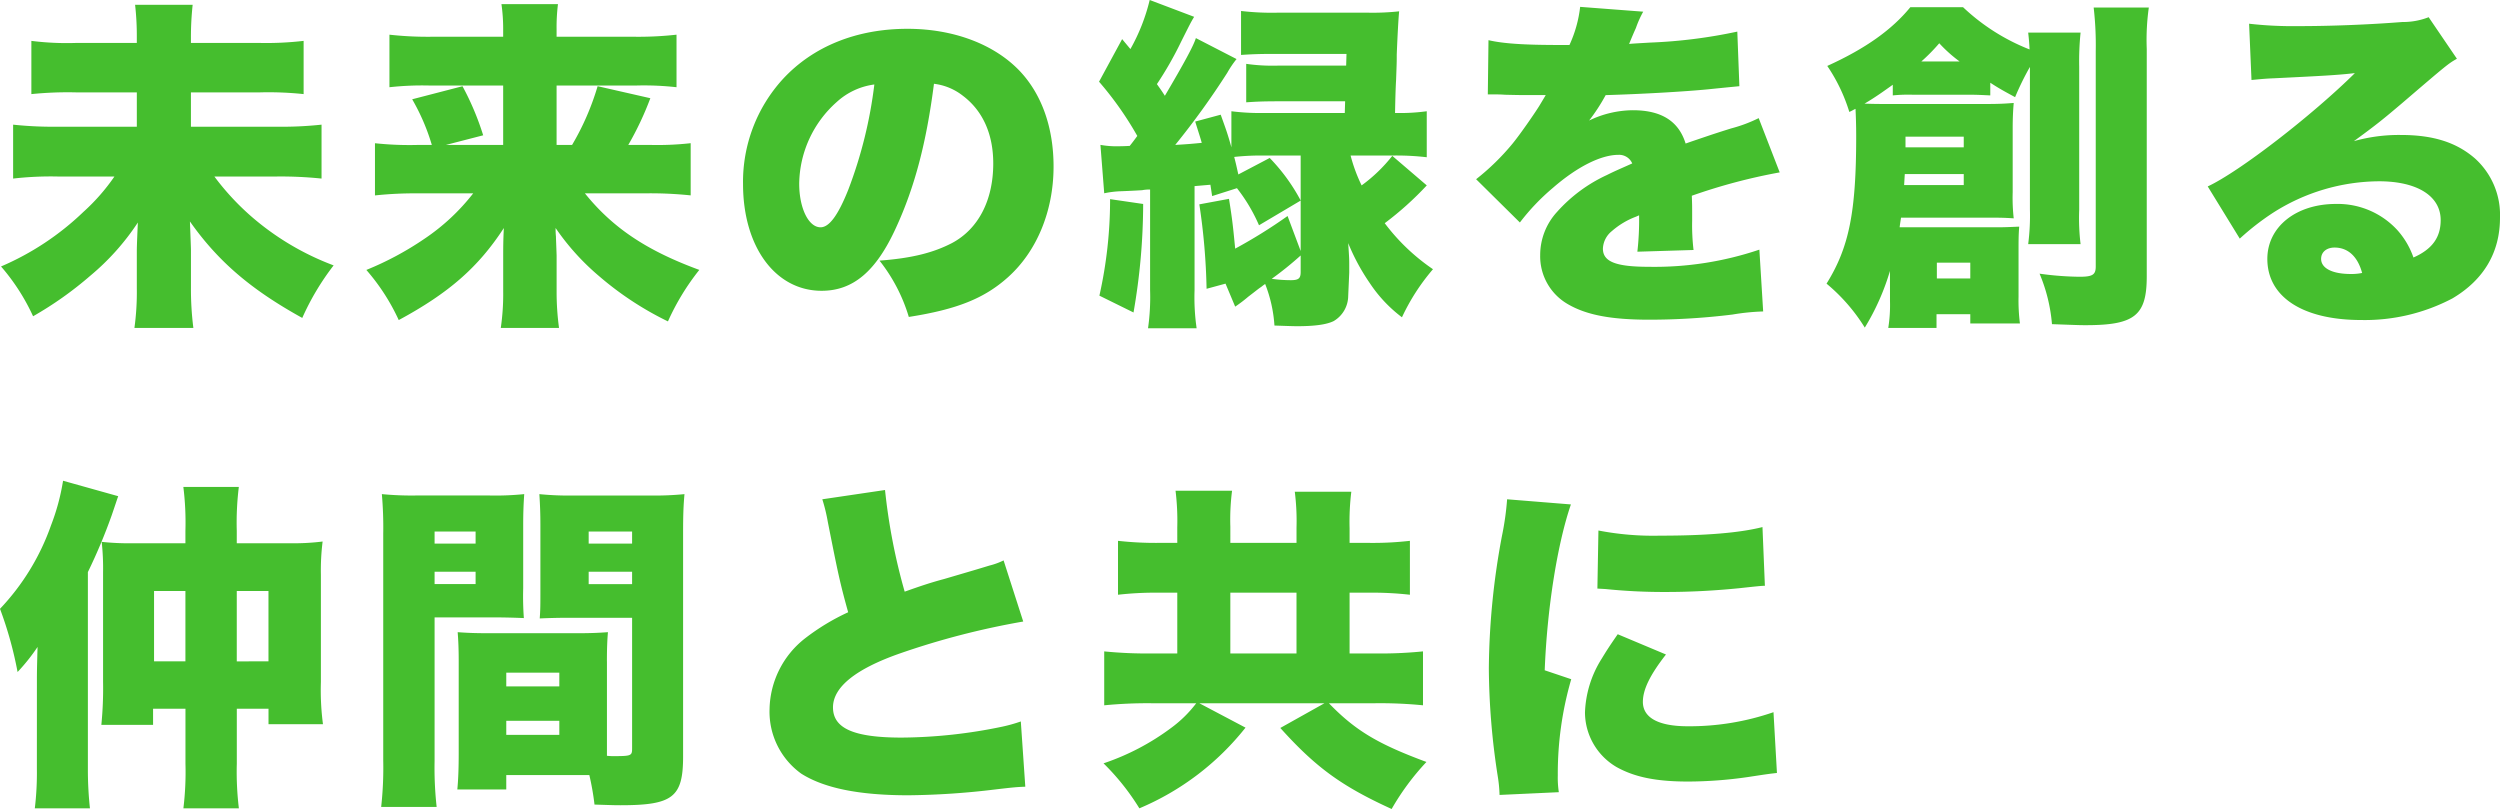 <svg xmlns="http://www.w3.org/2000/svg" width="377" height="122" viewBox="0 0 377 122">
  <path id="パス_40238" data-name="パス 40238" d="M29.52-38.4v-.829a45.421,45.421,0,0,1,.26-4.919H21.1a41.611,41.611,0,0,1,.26,4.868v.88H12.214a42.843,42.843,0,0,1-6.756-.311v8.026a54.386,54.386,0,0,1,6.808-.259h9.095v5.178H9.407a57.524,57.524,0,0,1-6.7-.311v8.13a49.63,49.63,0,0,1,6.756-.311h8.523a30.245,30.245,0,0,1-4.677,5.334A41.517,41.517,0,0,1,.884-4.693,31.364,31.364,0,0,1,5.717,2.816a53.894,53.894,0,0,0,8.627-6.11,36.628,36.628,0,0,0,7.172-8.026c-.052,1.243-.156,3.366-.156,4.35v5.593A39.74,39.74,0,0,1,21,4.576h8.887a46.829,46.829,0,0,1-.364-6.059v-5.7c0-.259-.052-1.657-.156-4.3,4.262,6.059,9.251,10.3,16.943,14.551a38.572,38.572,0,0,1,4.729-7.923A40.7,40.7,0,0,1,38.667-12.2a38.488,38.488,0,0,1-5.613-6.059h9.407a59.781,59.781,0,0,1,6.756.311v-8.13a56.678,56.678,0,0,1-6.756.311H29.52v-5.178H39.914a50.61,50.61,0,0,1,6.6.259v-8.026a48.484,48.484,0,0,1-6.7.311ZM84.662-23.024v-8.958H96.771a44.2,44.2,0,0,1,5.977.259v-7.923a52.255,52.255,0,0,1-6.548.311H84.662v-1.139a28.083,28.083,0,0,1,.208-3.78H76.346a26.025,26.025,0,0,1,.26,3.677v1.243H65.9a52.689,52.689,0,0,1-6.444-.311v7.923a45.633,45.633,0,0,1,5.977-.259H76.606v8.958H67.979l5.613-1.45a41.461,41.461,0,0,0-3.118-7.4l-7.588,1.968a31.675,31.675,0,0,1,2.962,6.887H63.717a48.839,48.839,0,0,1-6.444-.259v7.871a56.432,56.432,0,0,1,6.548-.311h8.263a31.651,31.651,0,0,1-7.328,6.835,46.6,46.6,0,0,1-8.783,4.712,31.419,31.419,0,0,1,4.885,7.56C68.447-.705,72.864-4.589,76.71-10.492c-.1,1.812-.1,3.159-.1,4.3v5.23a35.385,35.385,0,0,1-.364,5.541h8.783a40.737,40.737,0,0,1-.364-5.541V-6.35c-.052-1.605-.1-2.589-.1-2.848a11.221,11.221,0,0,1-.052-1.295,36.343,36.343,0,0,0,6.548,7.25,48.046,48.046,0,0,0,10.394,6.835,36.065,36.065,0,0,1,4.729-7.767c-7.9-2.9-13.045-6.317-17.254-11.548h9.3a58.411,58.411,0,0,1,6.652.311v-7.871a44.8,44.8,0,0,1-6.237.259h-3.17A46.891,46.891,0,0,0,98.8-30.066l-7.952-1.812A39.134,39.134,0,0,1,87-23.024Zm56.909-9.217a8.727,8.727,0,0,1,4.366,1.812c3.014,2.278,4.573,5.8,4.573,10.2,0,5.541-2.235,9.89-6.237,12.014-2.806,1.45-6.029,2.278-10.914,2.641a25.41,25.41,0,0,1,4.418,8.492c7.276-1.139,11.382-2.8,14.916-5.955,4.366-3.884,6.912-9.994,6.912-16.726,0-5.851-1.767-10.874-5.093-14.4-3.846-4.039-9.979-6.369-16.943-6.369-7.64,0-14.24,2.641-18.814,7.612a22.972,22.972,0,0,0-5.977,15.794c0,9.476,4.885,16.1,11.849,16.1,4.729,0,8.211-2.9,11.226-9.528C138.66-16.654,140.427-23.334,141.57-32.241Zm-8.991.1a66.938,66.938,0,0,1-3.9,15.794c-1.559,3.935-2.91,5.748-4.21,5.748-1.819,0-3.222-2.9-3.222-6.576A16.728,16.728,0,0,1,126.914-29.5,10.407,10.407,0,0,1,132.579-32.137Zm64.289,10.719v14.4L194.893-12.3a76.84,76.84,0,0,1-7.9,4.919c-.312-3.211-.416-4.3-.935-7.508l-4.47.829A96.69,96.69,0,0,1,182.68-1.327l2.858-.777,1.455,3.469a20.988,20.988,0,0,0,1.975-1.5c1.091-.829,1.715-1.346,1.923-1.45a6.49,6.49,0,0,1,.624-.466,20.819,20.819,0,0,1,1.4,6.266c1.507.052,2.7.1,3.43.1,2.7,0,4.47-.259,5.509-.777a4.438,4.438,0,0,0,2.183-3.78l.156-3.521V-4.848c0-.984,0-1.036-.156-3.366a31.575,31.575,0,0,0,3.274,6.059,20.856,20.856,0,0,0,4.833,5.126,31.681,31.681,0,0,1,4.677-7.25,30.6,30.6,0,0,1-7.276-6.939,47.987,47.987,0,0,0,6.34-5.7l-5.2-4.453a23.366,23.366,0,0,1-4.625,4.453,24,24,0,0,1-1.663-4.505h6.444a39.554,39.554,0,0,1,5.041.259V-28.1a29.51,29.51,0,0,1-4.781.259c.052-2.8.1-3.987.156-4.971.1-2.693.1-2.693.1-3.832.1-2.589.26-5.593.364-6.525a36.517,36.517,0,0,1-4.625.207H193.334a39.465,39.465,0,0,1-5.457-.259v6.628c1.559-.1,2.6-.155,5.093-.155h10.81l-.052,1.761H193.646a28.151,28.151,0,0,1-4.989-.259v5.8c1.455-.1,2.443-.155,4.989-.155h9.927l-.052,1.761H191.463a34.438,34.438,0,0,1-5.041-.259v5.437c-.572-2.071-.832-2.744-1.611-4.919l-3.846,1.036c.624,2.02.78,2.434.987,3.211-1.611.155-2.183.207-4,.311A118.713,118.713,0,0,0,185.8-33.9a15.058,15.058,0,0,1,1.4-2.071l-6.133-3.159c-.364,1.191-1.871,3.935-4.677,8.7-.468-.725-.468-.725-1.2-1.761a52.559,52.559,0,0,0,3.638-6.369c1.455-2.9,1.455-2.9,1.975-3.78l-6.7-2.537a28.658,28.658,0,0,1-2.91,7.4l-1.247-1.5-3.482,6.421a50.119,50.119,0,0,1,5.769,8.182c-.572.777-.728.984-1.143,1.5-.987.052-1.4.052-1.611.052a13.453,13.453,0,0,1-2.806-.207l.572,7.3a14.205,14.205,0,0,1,2.6-.311q1.949-.078,3.118-.155a5.792,5.792,0,0,1,1.2-.1V-1.12a33.357,33.357,0,0,1-.312,5.748h7.328a32.646,32.646,0,0,1-.312-5.748V-16.81c1.143-.1,1.143-.1,2.391-.207l.26,1.709,3.742-1.191a25.271,25.271,0,0,1,3.326,5.593l6.289-3.728a28.091,28.091,0,0,0-4.677-6.421l-4.729,2.486c-.26-1.139-.312-1.45-.624-2.641a36.519,36.519,0,0,1,4.625-.207Zm0,17.554c0,.984-.312,1.243-1.507,1.243a20.556,20.556,0,0,1-2.858-.207,50,50,0,0,0,4.366-3.521Zm-28.74-10.978A66.091,66.091,0,0,1,166.517-.291l5.145,2.537a95.842,95.842,0,0,0,1.455-16.363Zm56.961-15.794h.78c.728,0,1.091,0,1.819.052,2.235.052,2.235.052,4.47.052h1.663c-.208.362-.208.362-.987,1.657-.78,1.243-2.858,4.246-4,5.644a35.624,35.624,0,0,1-5.509,5.385l6.6,6.525a32.944,32.944,0,0,1,4.989-5.23c3.638-3.159,7.224-4.971,9.875-4.971a2.148,2.148,0,0,1,2.079,1.295c-2.079.932-2.6,1.139-3.846,1.761a22.886,22.886,0,0,0-7.484,5.541A9.613,9.613,0,0,0,232.988-6.4,8.319,8.319,0,0,0,237.094.952c2.806,1.657,6.5,2.382,12.369,2.382a102.937,102.937,0,0,0,12.525-.777,33.689,33.689,0,0,1,4.625-.466l-.572-9.321a49.385,49.385,0,0,1-16.631,2.589c-5.041,0-6.964-.777-6.964-2.744a3.569,3.569,0,0,1,1.351-2.641,11.8,11.8,0,0,1,3.638-2.175l.468-.207a42.353,42.353,0,0,1-.26,5.489l8.471-.259a32.019,32.019,0,0,1-.208-4.453c0-2.278,0-2.33-.052-3.728a86.209,86.209,0,0,1,13.253-3.521l-3.17-8.182a21.84,21.84,0,0,1-4.158,1.553c-1.663.518-3.066.984-3.222,1.036-2.754.932-2.754.932-3.638,1.243-1.039-3.366-3.638-5.023-7.952-5.023a15.382,15.382,0,0,0-6.6,1.553,28.043,28.043,0,0,0,2.495-3.832c5.3-.155,11.8-.518,15.487-.88q2.261-.233,4.677-.466l-.312-8.233a76.437,76.437,0,0,1-13.149,1.657c-2.651.155-2.651.155-3.17.207.052-.1.364-.932,1.039-2.434a15.024,15.024,0,0,1,1.091-2.434l-9.511-.725a18.686,18.686,0,0,1-1.611,5.748H235.95c-5.405,0-8.523-.207-10.758-.725ZM285.739.537a21.844,21.844,0,0,1-.26,4.039h7.276V2.505h5.093V3.9h7.484a27.789,27.789,0,0,1-.208-4.039V-7.023c0-1.5,0-2.486.1-3.677-1.247.052-2.079.1-3.482.1H287.194c.052-.466.1-.725.208-1.45h13.617c1.2,0,1.871,0,3.378.1a27.926,27.926,0,0,1-.156-3.935v-9.58c0-1.553.052-2.693.156-3.884-1.3.1-2.131.155-4.21.155h-14.6c-1.767,0-1.975,0-3.69-.052,1.663-.984,2.806-1.812,4.262-2.848v1.605a23.327,23.327,0,0,1,3.066-.1H297.9c1.091,0,1.871.052,2.962.1V-32.4c1.351.88,2.027,1.243,3.742,2.175a41.722,41.722,0,0,1,2.235-4.557v21.49a33.756,33.756,0,0,1-.26,5.23h7.9a32.62,32.62,0,0,1-.208-5.178V-34.83a42.3,42.3,0,0,1,.208-5.126h-7.9c.1.932.156,1.45.208,2.537a31.18,31.18,0,0,1-10.03-6.369h-7.952c-2.754,3.366-6.7,6.214-12.525,8.855a25.763,25.763,0,0,1,3.326,6.939c.468-.207.572-.311.935-.466.052,1.191.1,2.382.1,4.143,0,11.5-1.091,16.778-4.47,22.215a27.221,27.221,0,0,1,5.769,6.628,35.781,35.781,0,0,0,3.794-8.544Zm2.339-23.2v-1.605h8.783v1.605Zm8.783,4.039v1.657H287.87c.052-.777.052-.932.1-1.657Zm-6.393-16.985a27.439,27.439,0,0,0,2.7-2.744,21.239,21.239,0,0,0,3.066,2.744Zm2.339,30.345h5.041V-2.88h-5.041Zm23.647-38.475a49.841,49.841,0,0,1,.312,6.576V-4.693c0,1.243-.468,1.553-2.443,1.553a46.988,46.988,0,0,1-6.029-.466,24.794,24.794,0,0,1,1.871,7.612c4.21.155,4.262.155,5.093.155,7.38,0,9.2-1.45,9.2-7.353v-34.28a34.79,34.79,0,0,1,.312-6.266Zm23.8,10.926c1.039-.1,2.027-.207,3.43-.259,7.328-.362,9.407-.466,12.161-.777-6.444,6.369-17.41,14.862-22.192,17.088l4.833,7.871a38.627,38.627,0,0,1,4.989-3.884,29.965,29.965,0,0,1,16.007-4.764c5.769,0,9.3,2.227,9.3,5.851,0,2.641-1.3,4.4-4.106,5.644a12.171,12.171,0,0,0-2.391-4.091,12.211,12.211,0,0,0-9.3-3.987c-6.029,0-10.342,3.469-10.342,8.285,0,5.748,5.353,9.217,14.136,9.217A28.332,28.332,0,0,0,370.556.123c4.729-2.8,7.172-6.939,7.172-12.169A11.475,11.475,0,0,0,373.934-21c-2.754-2.382-6.237-3.521-11.122-3.521a24.949,24.949,0,0,0-7.12.932c3.482-2.537,4.418-3.314,7.172-5.644,7.016-6.007,7.016-6.007,8.367-6.784l-4.262-6.266a10.509,10.509,0,0,1-3.95.725c-5.249.414-11.018.621-15.643.621a58.37,58.37,0,0,1-7.484-.362Zm16.683,29.1a7.915,7.915,0,0,1-1.715.155c-2.806,0-4.47-.88-4.47-2.278,0-1.036.832-1.709,2.027-1.709C354.809-7.541,356.264-6.194,356.939-3.709ZM28.689,37.044H21a38.92,38.92,0,0,1-4.937-.207,36.646,36.646,0,0,1,.208,4.609V57.913a55.805,55.805,0,0,1-.26,6.525h7.8V62h4.885v8.285a45.22,45.22,0,0,1-.312,6.732h8.367a45.638,45.638,0,0,1-.312-6.732V62h4.781v2.33h8.211a39.529,39.529,0,0,1-.312-6.369V41.808a34.932,34.932,0,0,1,.26-5.023,34.322,34.322,0,0,1-4.885.259H36.432V35.18a44.081,44.081,0,0,1,.312-6.628H28.377a43.264,43.264,0,0,1,.312,6.628Zm0,7.2V54.857H23.959V44.242Zm7.744,10.615V44.242h4.781V54.857ZM6.289,71.065a44.787,44.787,0,0,1-.312,5.955h8.315a54.273,54.273,0,0,1-.312-5.955V41.394a83.175,83.175,0,0,0,3.586-8.544c.624-1.812.624-1.864.987-2.9l-8.315-2.33A33.047,33.047,0,0,1,8.42,34.352,35.232,35.232,0,0,1,.728,46.935a57.292,57.292,0,0,1,2.651,9.528,29.148,29.148,0,0,0,3.014-3.78c-.1,3.314-.1,4.194-.1,5.178ZM92.25,54.857c0-1.968.052-3.211.156-4.4-1.4.1-2.547.155-4.521.155H74.267c-1.871,0-3.118-.052-4.522-.155.1,1.243.156,2.589.156,4.4V68.683c0,2.02-.052,3.884-.208,5.489h7.38V72H89.6a40.286,40.286,0,0,1,.78,4.453c3.066.1,3.222.1,3.9.1,7.9,0,9.459-1.191,9.459-7.353V35.491c0-2.744.052-4.091.208-5.851a45.9,45.9,0,0,1-5.249.207H87.364a45.193,45.193,0,0,1-5.3-.207c.1,1.553.156,2.848.156,4.764v9.424c0,2.693,0,3.159-.1,4.557,1.091-.052,2.858-.1,4.262-.1h9.667V67.958c0,1.139-.1,1.191-2.91,1.191a7.767,7.767,0,0,1-.884-.052V54.857ZM89.5,35.284h6.548V37.1H89.5Zm0,6.059h6.548v1.864H89.5ZM77.074,56.566h8v2.071h-8Zm0,7.25h8v2.123h-8ZM66.264,48.229h9.2c1.559,0,3.118.052,4.262.1a44.64,44.64,0,0,1-.1-4.505V34.4c0-2.02.052-3.211.156-4.764a42.431,42.431,0,0,1-5.3.207H63.561a46.485,46.485,0,0,1-5.249-.207,58.02,58.02,0,0,1,.208,5.955V69.823a53.434,53.434,0,0,1-.312,6.991h8.367a53.592,53.592,0,0,1-.312-6.939Zm0-12.946h6.185V37.1H66.264Zm0,6.059h6.185v1.864H66.264Zm58.468-10.926a25.884,25.884,0,0,1,.832,3.418c1.559,7.871,1.819,9.114,3.066,13.619a33.505,33.505,0,0,0-6.5,3.935,13.859,13.859,0,0,0-5.353,10.667,11.5,11.5,0,0,0,4.781,9.735c3.43,2.175,8.679,3.262,16.163,3.262a116.337,116.337,0,0,0,13.1-.88c2.651-.311,3.222-.362,4.522-.414l-.676-9.839a22.754,22.754,0,0,1-2.754.777,76.153,76.153,0,0,1-15.228,1.657c-7.224,0-10.342-1.4-10.342-4.557,0-3.055,3.43-5.8,10.082-8.13a117.925,117.925,0,0,1,18.606-4.816l-2.962-9.217a10.509,10.509,0,0,1-2.131.777c-1.871.57-1.871.57-6.808,2.02-2.131.57-3.638,1.087-5.977,1.916a89.7,89.7,0,0,1-2.962-15.328Zm53.53,6.576h-2.806a51.23,51.23,0,0,1-6.133-.311v8.13a50.029,50.029,0,0,1,6.133-.311h2.806v9.166H174.52a66.244,66.244,0,0,1-7.276-.311v8.13a66.9,66.9,0,0,1,7.276-.311h6.6a18.326,18.326,0,0,1-3.794,3.728,36.436,36.436,0,0,1-10.186,5.334,35.689,35.689,0,0,1,5.405,6.784,40.392,40.392,0,0,0,16.007-12.169l-6.964-3.677h18.866L193.8,64.9c5.405,6.007,9.3,8.8,16.787,12.221a37.571,37.571,0,0,1,5.249-7.094c-7.276-2.693-10.706-4.712-14.708-8.855h7.016a65.441,65.441,0,0,1,7.172.311v-8.13a63.275,63.275,0,0,1-7.224.311h-3.846V44.5h2.91a50.364,50.364,0,0,1,6.185.311v-8.13a49.2,49.2,0,0,1-6.185.311h-2.91V34.818a37.556,37.556,0,0,1,.26-5.541h-8.523a35.561,35.561,0,0,1,.26,5.437v2.278h-9.979V34.559a33.925,33.925,0,0,1,.26-5.437H178a37.556,37.556,0,0,1,.26,5.541Zm8,16.674V44.5h9.979v9.166ZM228,30.416a42.473,42.473,0,0,1-.78,5.541,111.612,111.612,0,0,0-1.975,19.936A109.019,109.019,0,0,0,226.6,72.256a20.732,20.732,0,0,1,.26,2.744l8.939-.414a14.442,14.442,0,0,1-.156-2.537,50.923,50.923,0,0,1,2.027-14.5l-4-1.346c.364-9.424,1.923-19.108,3.95-25.011ZM241.615,43.88c.728.052,1.091.052,1.507.1a86.063,86.063,0,0,0,8.939.414c3.586,0,7.38-.207,10.966-.57,2.858-.311,3.378-.362,3.846-.362l-.364-8.855c-3.482.88-8.575,1.295-15.487,1.295a43.564,43.564,0,0,1-9.251-.777Zm3.066,6.887c-1.4,2.02-1.715,2.537-2.443,3.728a16.186,16.186,0,0,0-2.495,8.078,9.586,9.586,0,0,0,4.781,8.233c2.7,1.5,5.925,2.175,10.758,2.175a63.869,63.869,0,0,0,8.991-.673c3.066-.466,3.066-.466,4.418-.621l-.52-9.166a38.752,38.752,0,0,1-12.941,2.123c-4.418,0-6.756-1.295-6.756-3.677,0-1.864,1.091-4.091,3.482-7.146Z" transform="translate(-0.728 44.876)" fill="#45be2e"/>
</svg>
